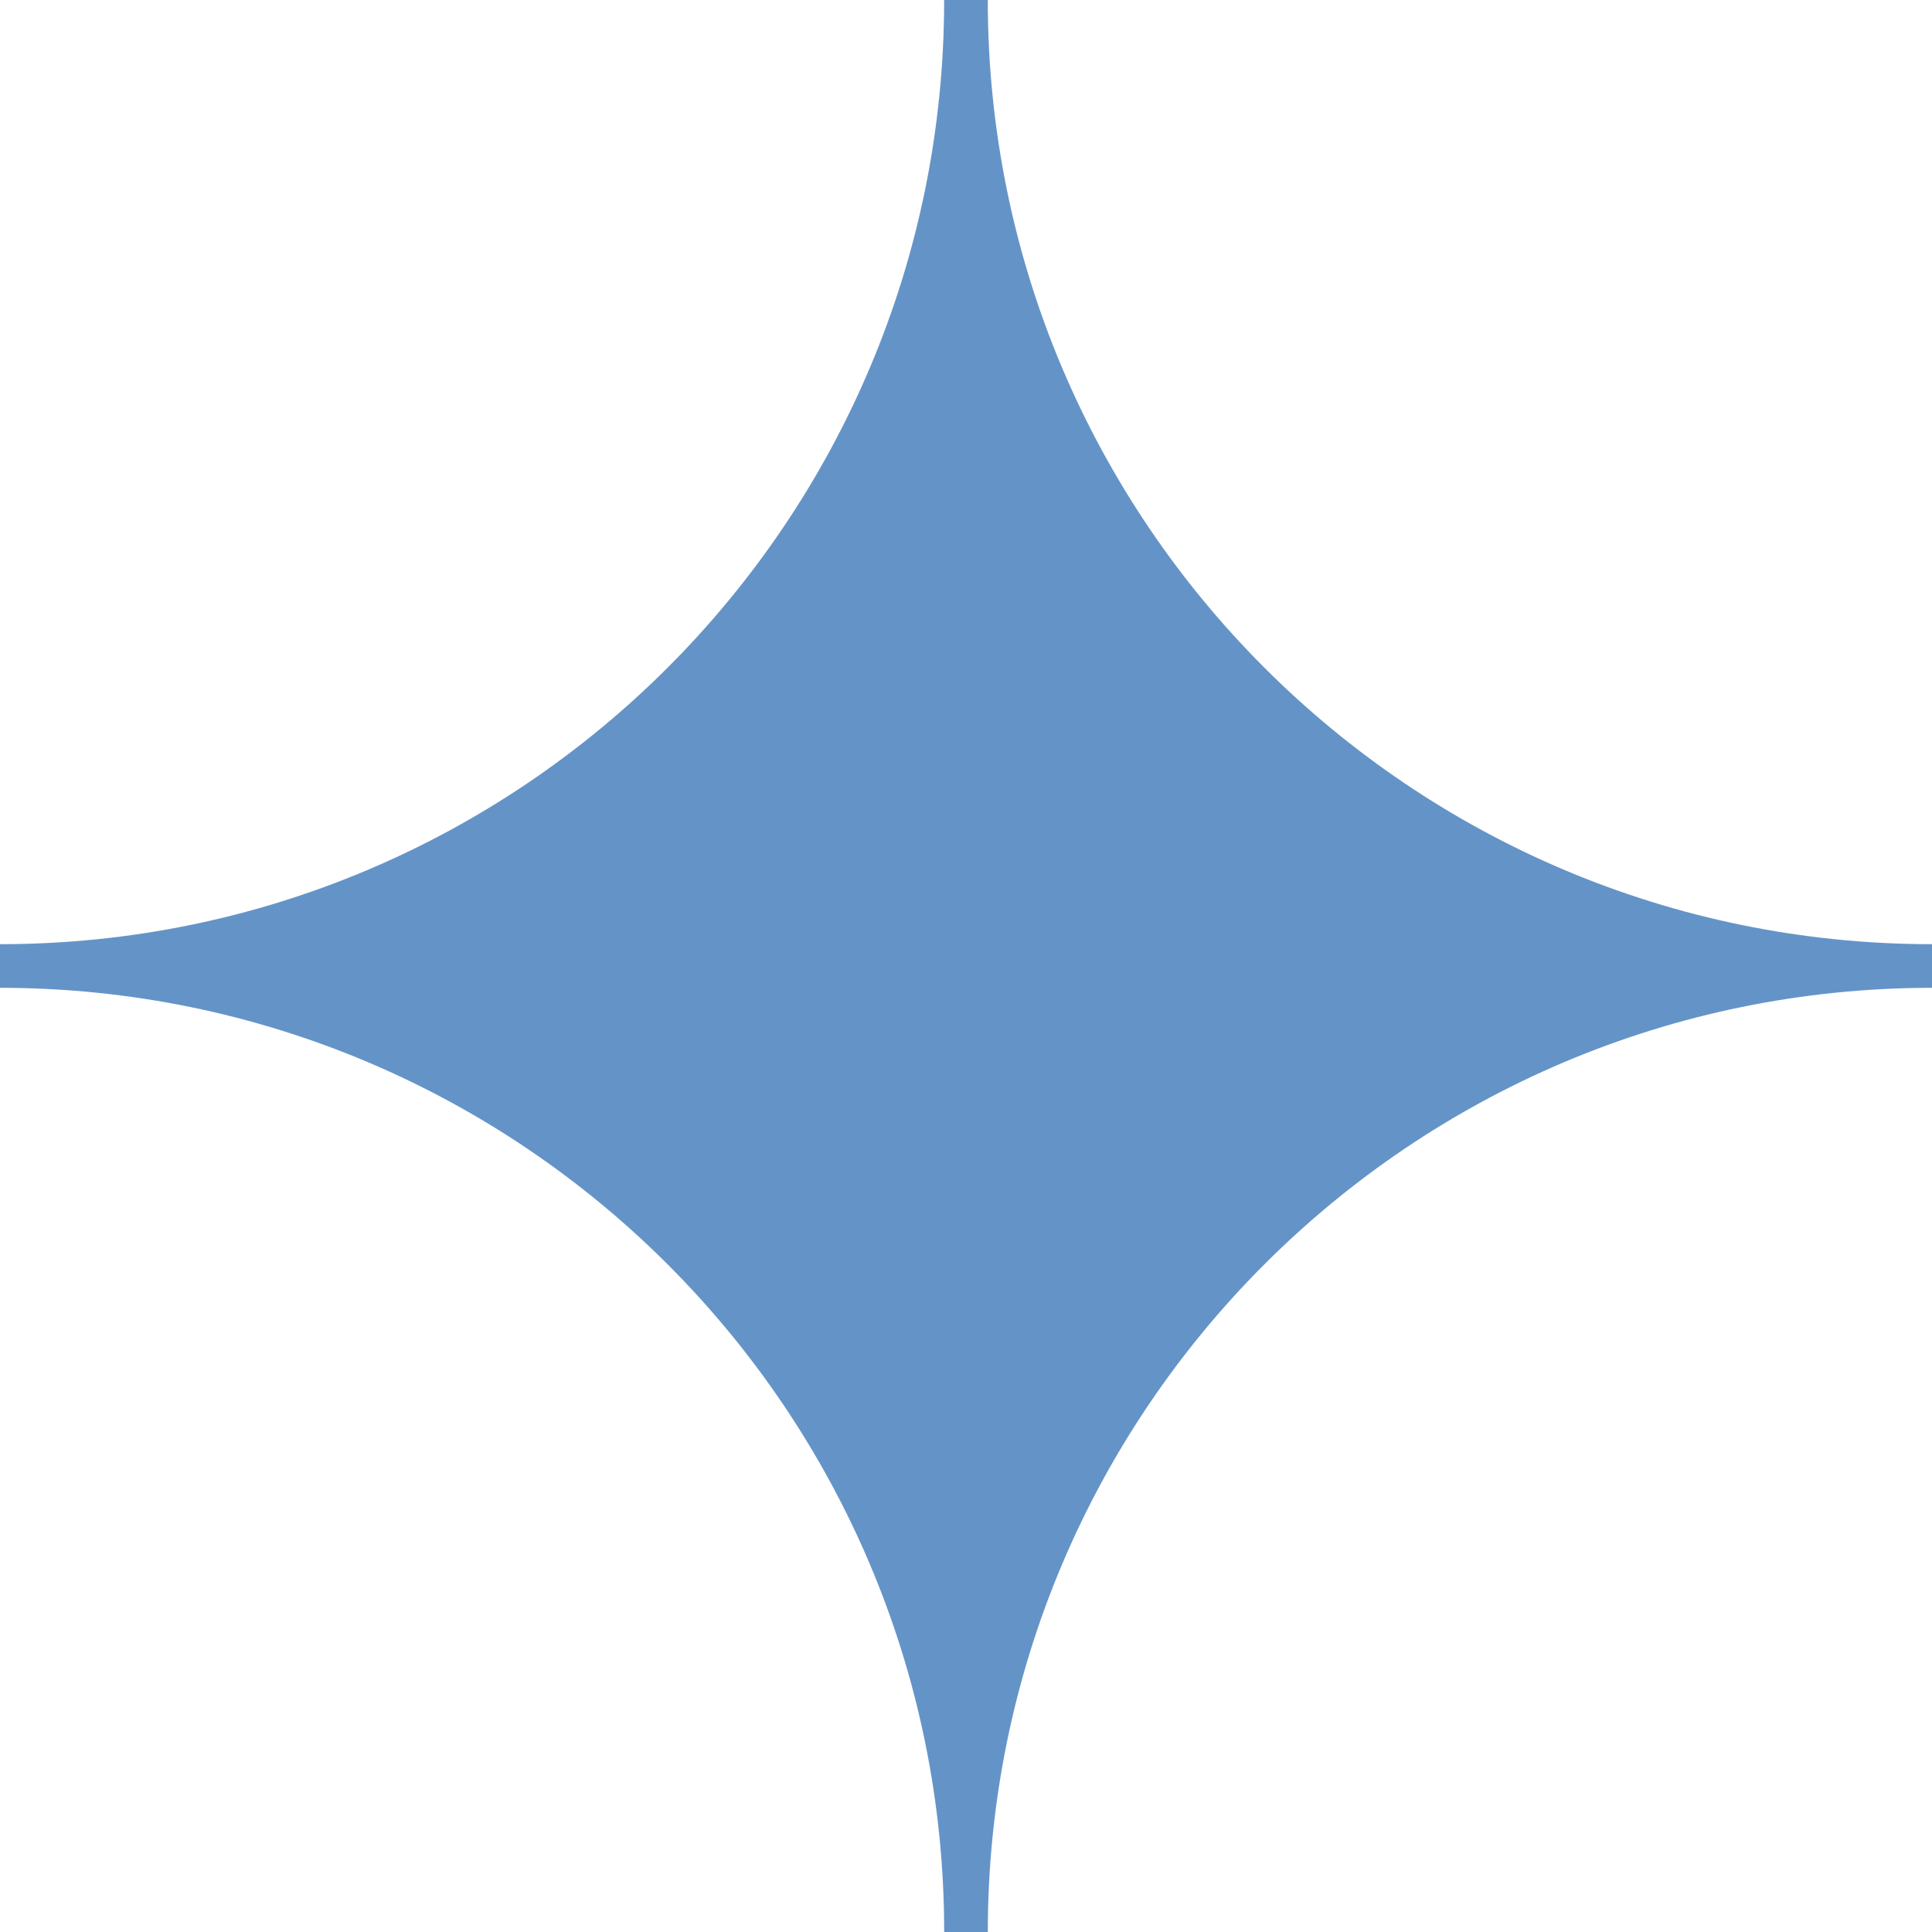 <svg xmlns="http://www.w3.org/2000/svg" id="Layer_2" data-name="Layer 2" viewBox="0 0 667.64 667.64"><defs><style>      .cls-1 {        fill: #6494c7;      }    </style></defs><g id="Layer_1-2" data-name="Layer 1"><path class="cls-1" d="M667.64,326.28h-.01C487.43,326.28,341.35,180.2,341.35,0h0s-15.08,0-15.08,0h0C326.28,180.2,180.2,326.28,0,326.28h0v15.08H0c180.2,0,326.28,146.08,326.28,326.28h0s15.08,0,15.08,0h0c0-180.2,146.08-326.28,326.28-326.28h.01v-15.08Z"></path></g></svg>